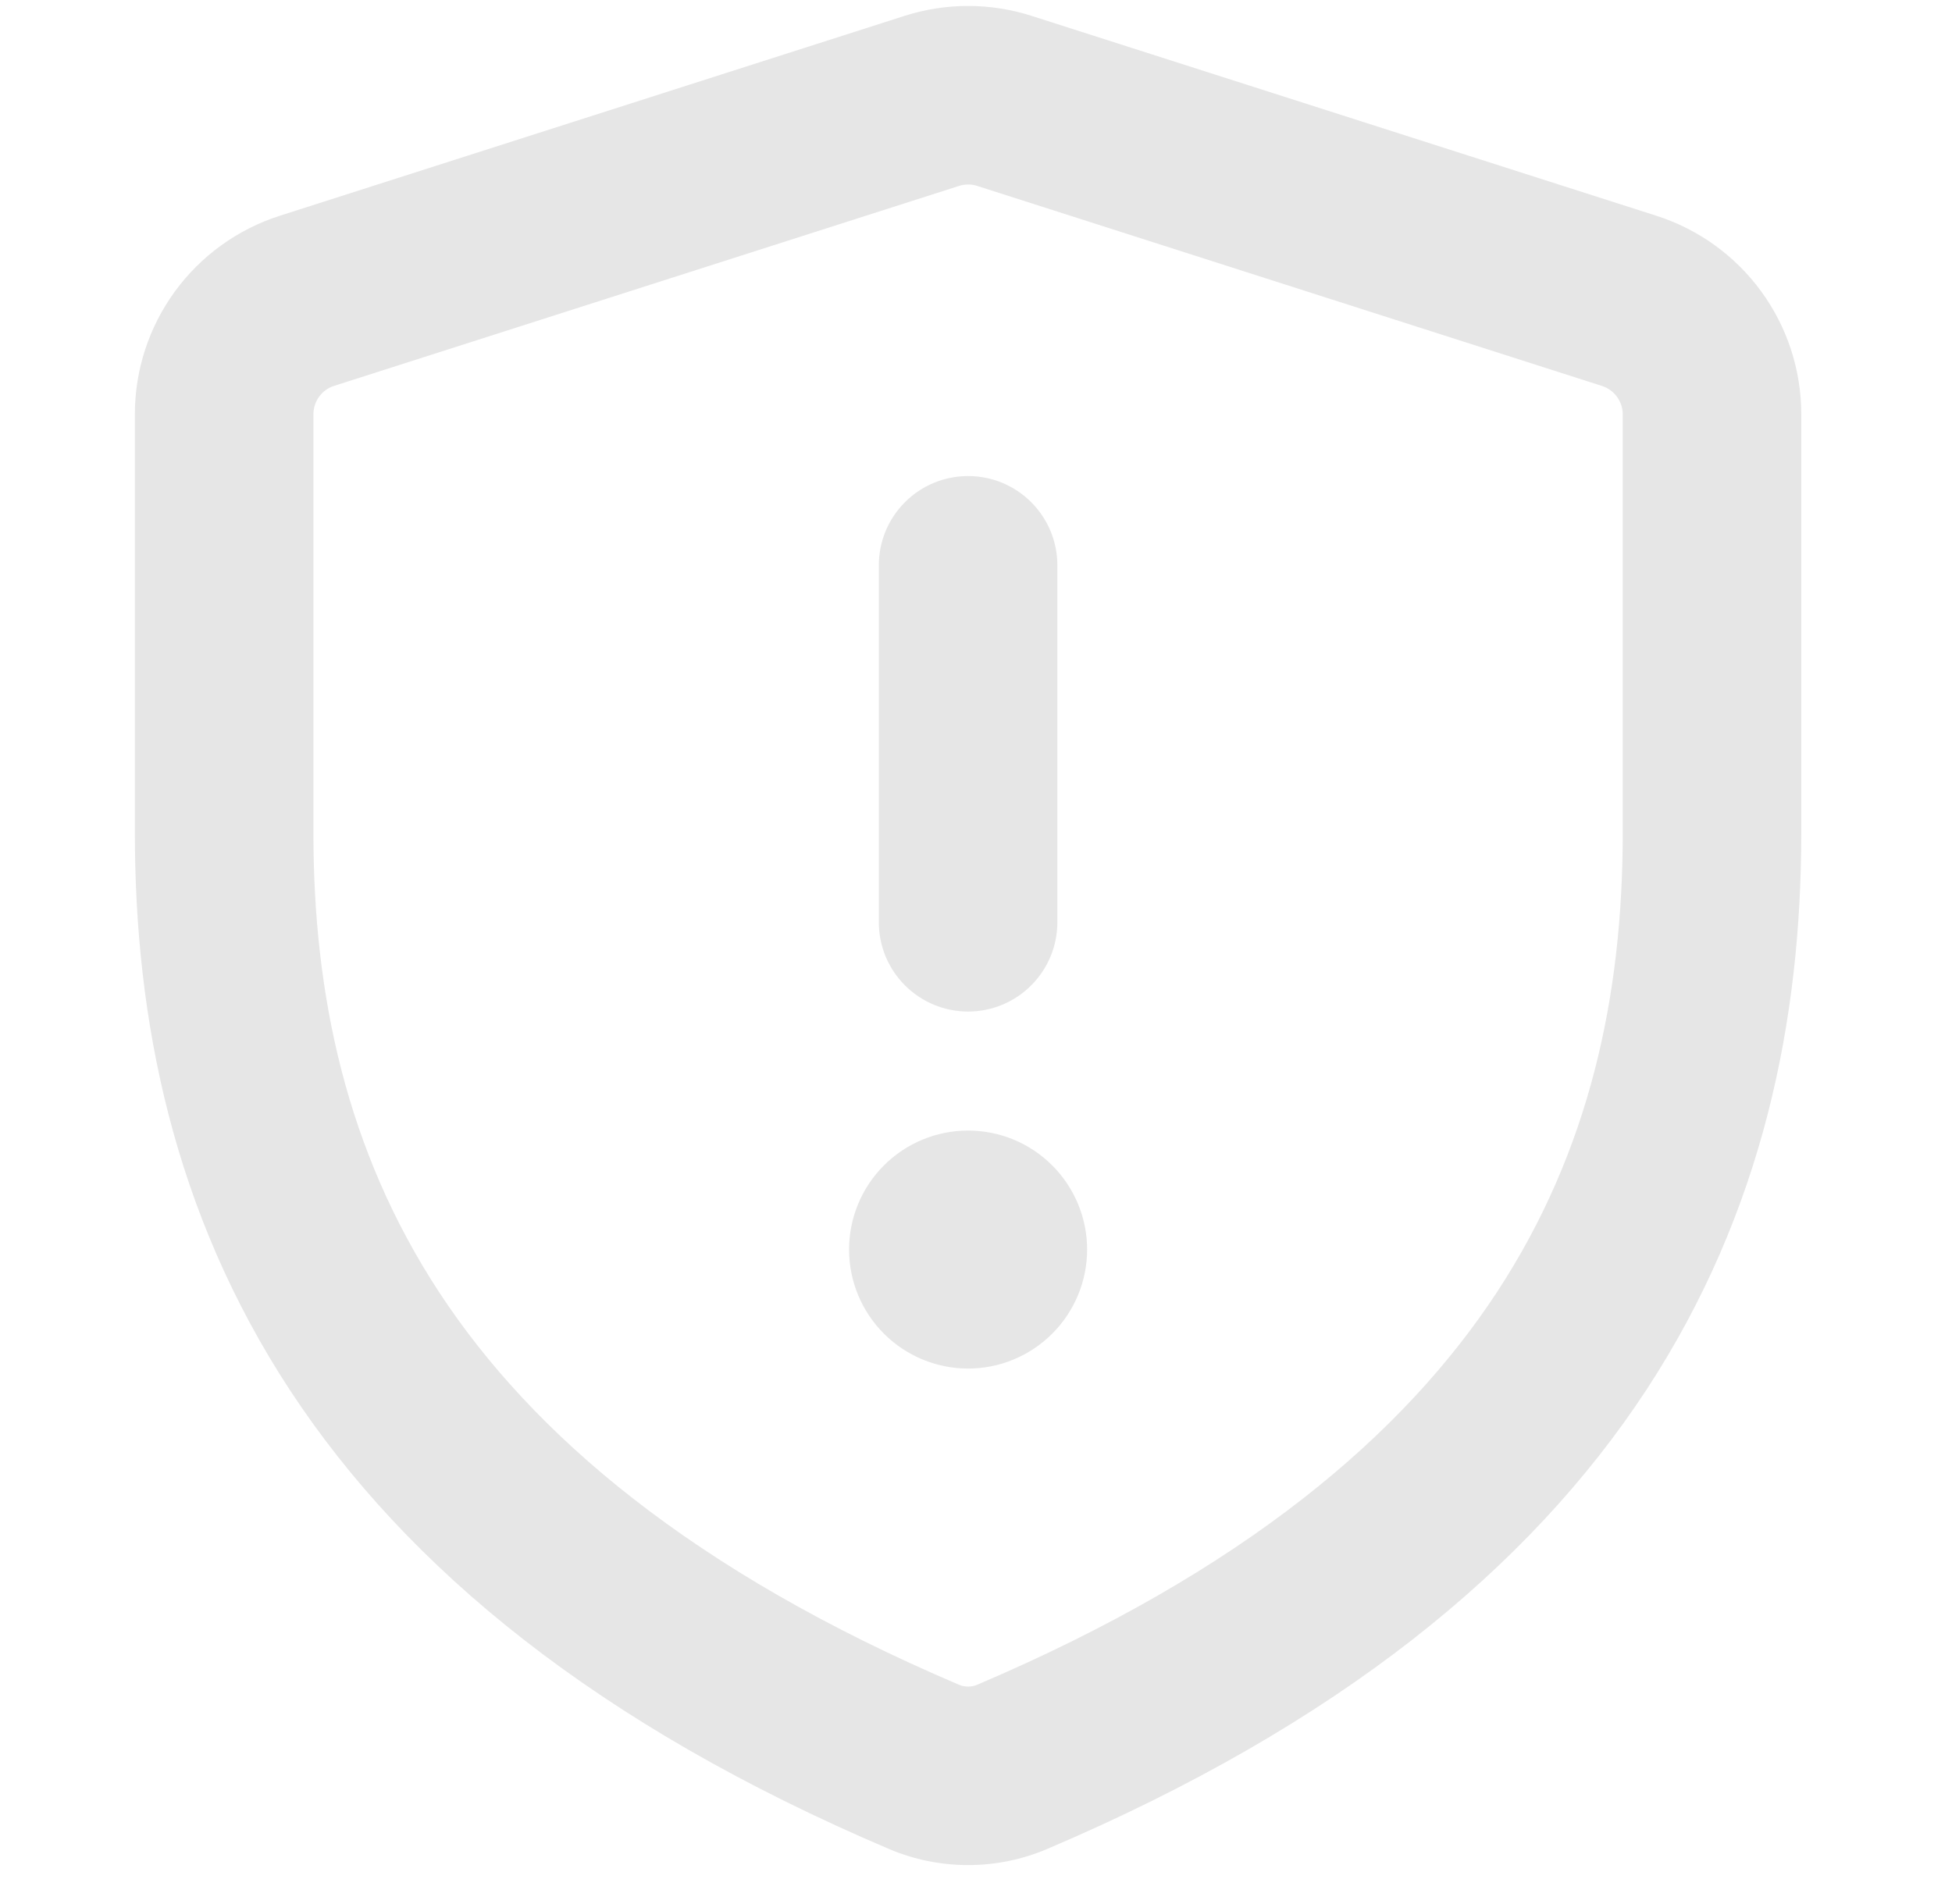 <svg width="41" height="40" viewBox="0 0 41 40" fill="none" xmlns="http://www.w3.org/2000/svg">
<path d="M19.001 0.333C19.868 0.056 20.799 0.056 21.666 0.333L34.791 4.533C35.674 4.816 36.445 5.372 36.992 6.121C37.539 6.87 37.834 7.773 37.834 8.701V17.501C37.834 21.416 37.033 25.456 34.576 29.206C32.118 32.951 28.113 36.238 21.996 38.843C21.47 39.067 20.905 39.182 20.334 39.182C19.762 39.182 19.197 39.067 18.671 38.843C12.553 36.238 8.549 32.951 6.091 29.206C3.634 25.456 2.833 21.416 2.833 17.501V8.701C2.833 7.773 3.128 6.87 3.675 6.121C4.222 5.372 4.993 4.816 5.876 4.533L19.001 0.333ZM20.526 3.906C20.402 3.866 20.268 3.866 20.143 3.906L7.019 8.106C6.892 8.146 6.782 8.225 6.704 8.332C6.626 8.439 6.584 8.568 6.583 8.701V17.501C6.583 20.896 7.271 24.166 9.226 27.151C11.186 30.136 14.528 33.001 20.141 35.393C20.202 35.419 20.267 35.432 20.334 35.432C20.4 35.432 20.465 35.419 20.526 35.393C26.139 33.003 29.481 30.133 31.441 27.148C33.396 24.166 34.084 20.901 34.084 17.501V8.701C34.083 8.569 34.04 8.44 33.962 8.334C33.884 8.228 33.774 8.149 33.648 8.108L20.526 3.906ZM22.209 11.876V19.376C22.209 19.873 22.011 20.35 21.659 20.701C21.308 21.053 20.831 21.251 20.334 21.251C19.836 21.251 19.359 21.053 19.008 20.701C18.656 20.35 18.459 19.873 18.459 19.376V11.876C18.459 11.378 18.656 10.901 19.008 10.55C19.359 10.198 19.836 10.001 20.334 10.001C20.831 10.001 21.308 10.198 21.659 10.55C22.011 10.901 22.209 11.378 22.209 11.876ZM22.834 26.251C22.834 26.914 22.57 27.549 22.101 28.018C21.632 28.487 20.997 28.751 20.334 28.751C19.671 28.751 19.035 28.487 18.566 28.018C18.097 27.549 17.834 26.914 17.834 26.251C17.834 25.588 18.097 24.952 18.566 24.483C19.035 24.014 19.671 23.751 20.334 23.751C20.997 23.751 21.632 24.014 22.101 24.483C22.57 24.952 22.834 25.588 22.834 26.251Z" fill="#E6E6E6"/>
</svg>
